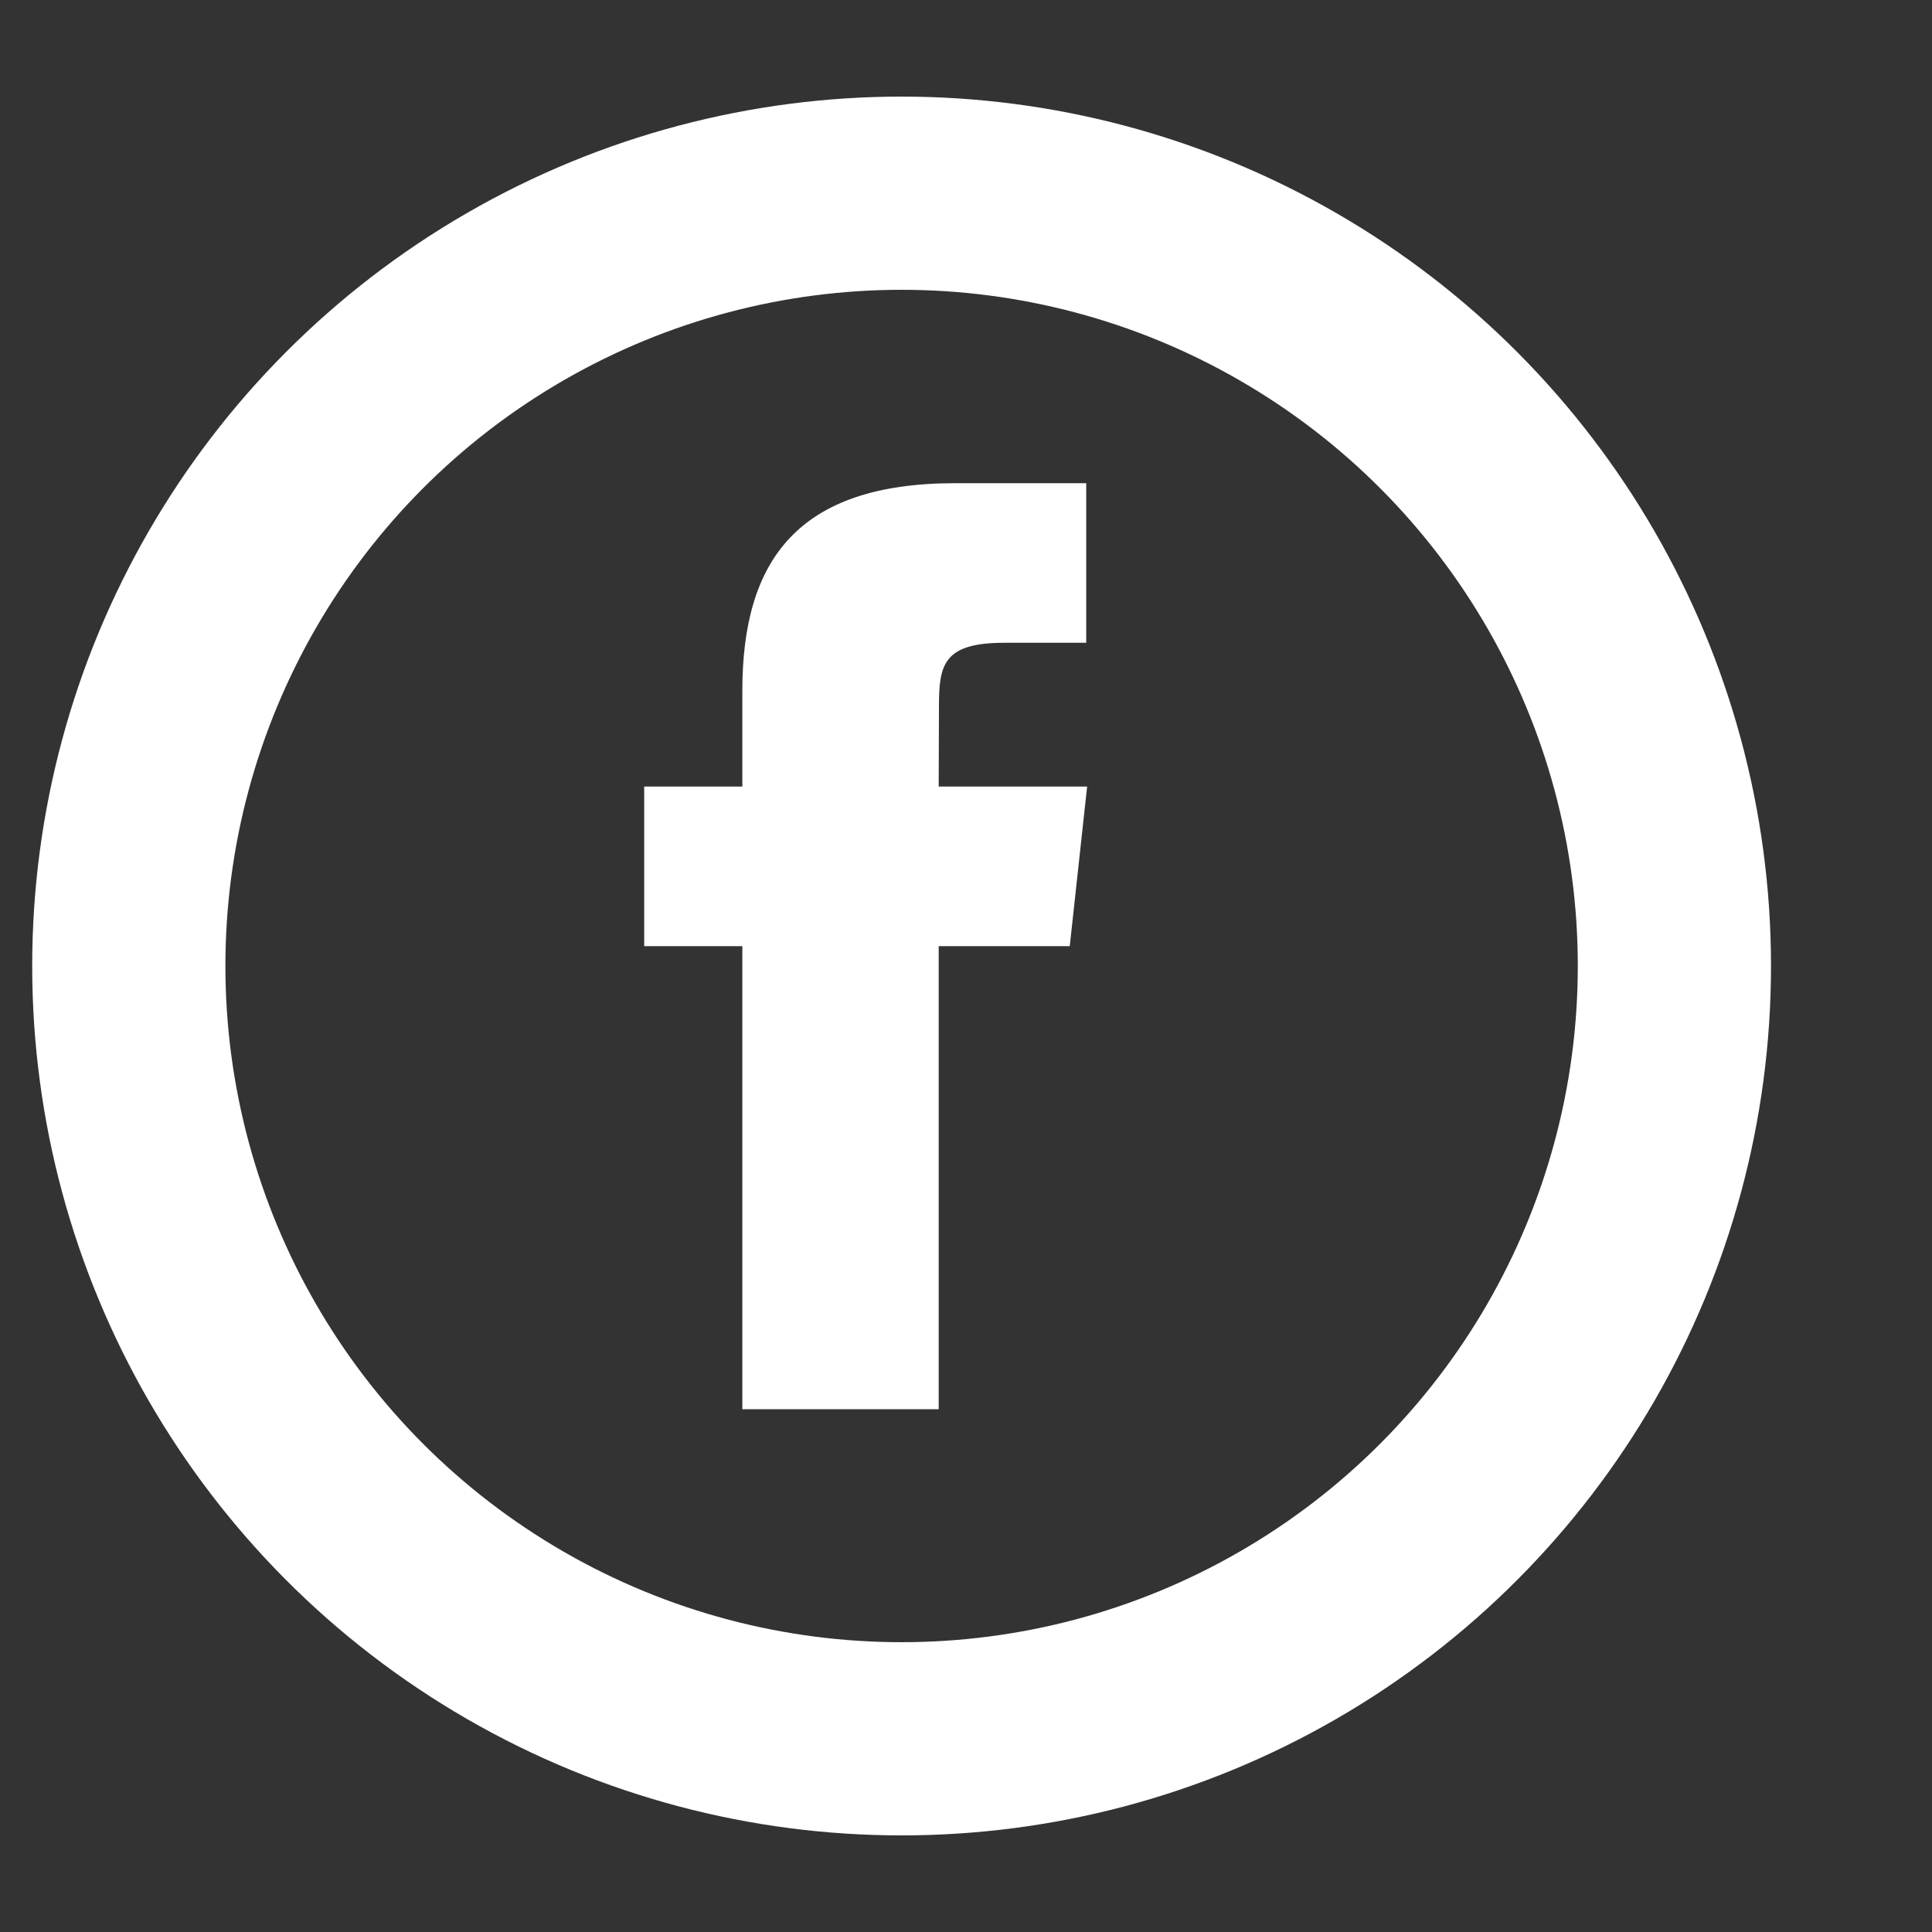 <?xml version="1.0" encoding="UTF-8" standalone="no"?>
<svg width="30px" height="30px" viewBox="0 0 30 30" version="1.1" xmlns="http://www.w3.org/2000/svg" xmlns:xlink="http://www.w3.org/1999/xlink" xmlns:sketch="http://www.bohemiancoding.com/sketch/ns">
    <rect x="0" y="0" width="30" height="30" fill="#333333" stroke="none"/>
    <!-- Generator: Sketch 3.4.2 (15855) - http://www.bohemiancoding.com/sketch -->
    <title>facebook</title>
    <desc>Created with Sketch.</desc>
    <defs></defs>
    <g id="Welcome" stroke="none" stroke-width="1" fill="none" fill-rule="evenodd" sketch:type="MSPage">
        <g id="Desktop" sketch:type="MSArtboardGroup">
            <g id="Social-Media" sketch:type="MSLayerGroup">
                <g id="facebook" sketch:type="MSShapeGroup">
                    <circle cx="14" cy="15" r="12" stroke="#ffffff" stroke-width="3" />
                    <path d="M14.577,21.882 L11.527,21.882 L11.527,14.692 L10.003,14.692 L10.003,12.214 L11.527,12.214 L11.527,10.726 C11.527,8.701 12.387,7.503 14.832,7.503 L16.867,7.503 L16.867,9.981 L15.595,9.981 C14.643,9.981 14.58,10.327 14.58,10.974 L14.576,12.214 L16.881,12.214 L16.611,14.692 L14.576,14.692 L14.576,21.882 L14.577,21.882 Z" id="Shape" fill="#ffffff"></path>
                </g>
            </g>
        </g>
    </g>
</svg>